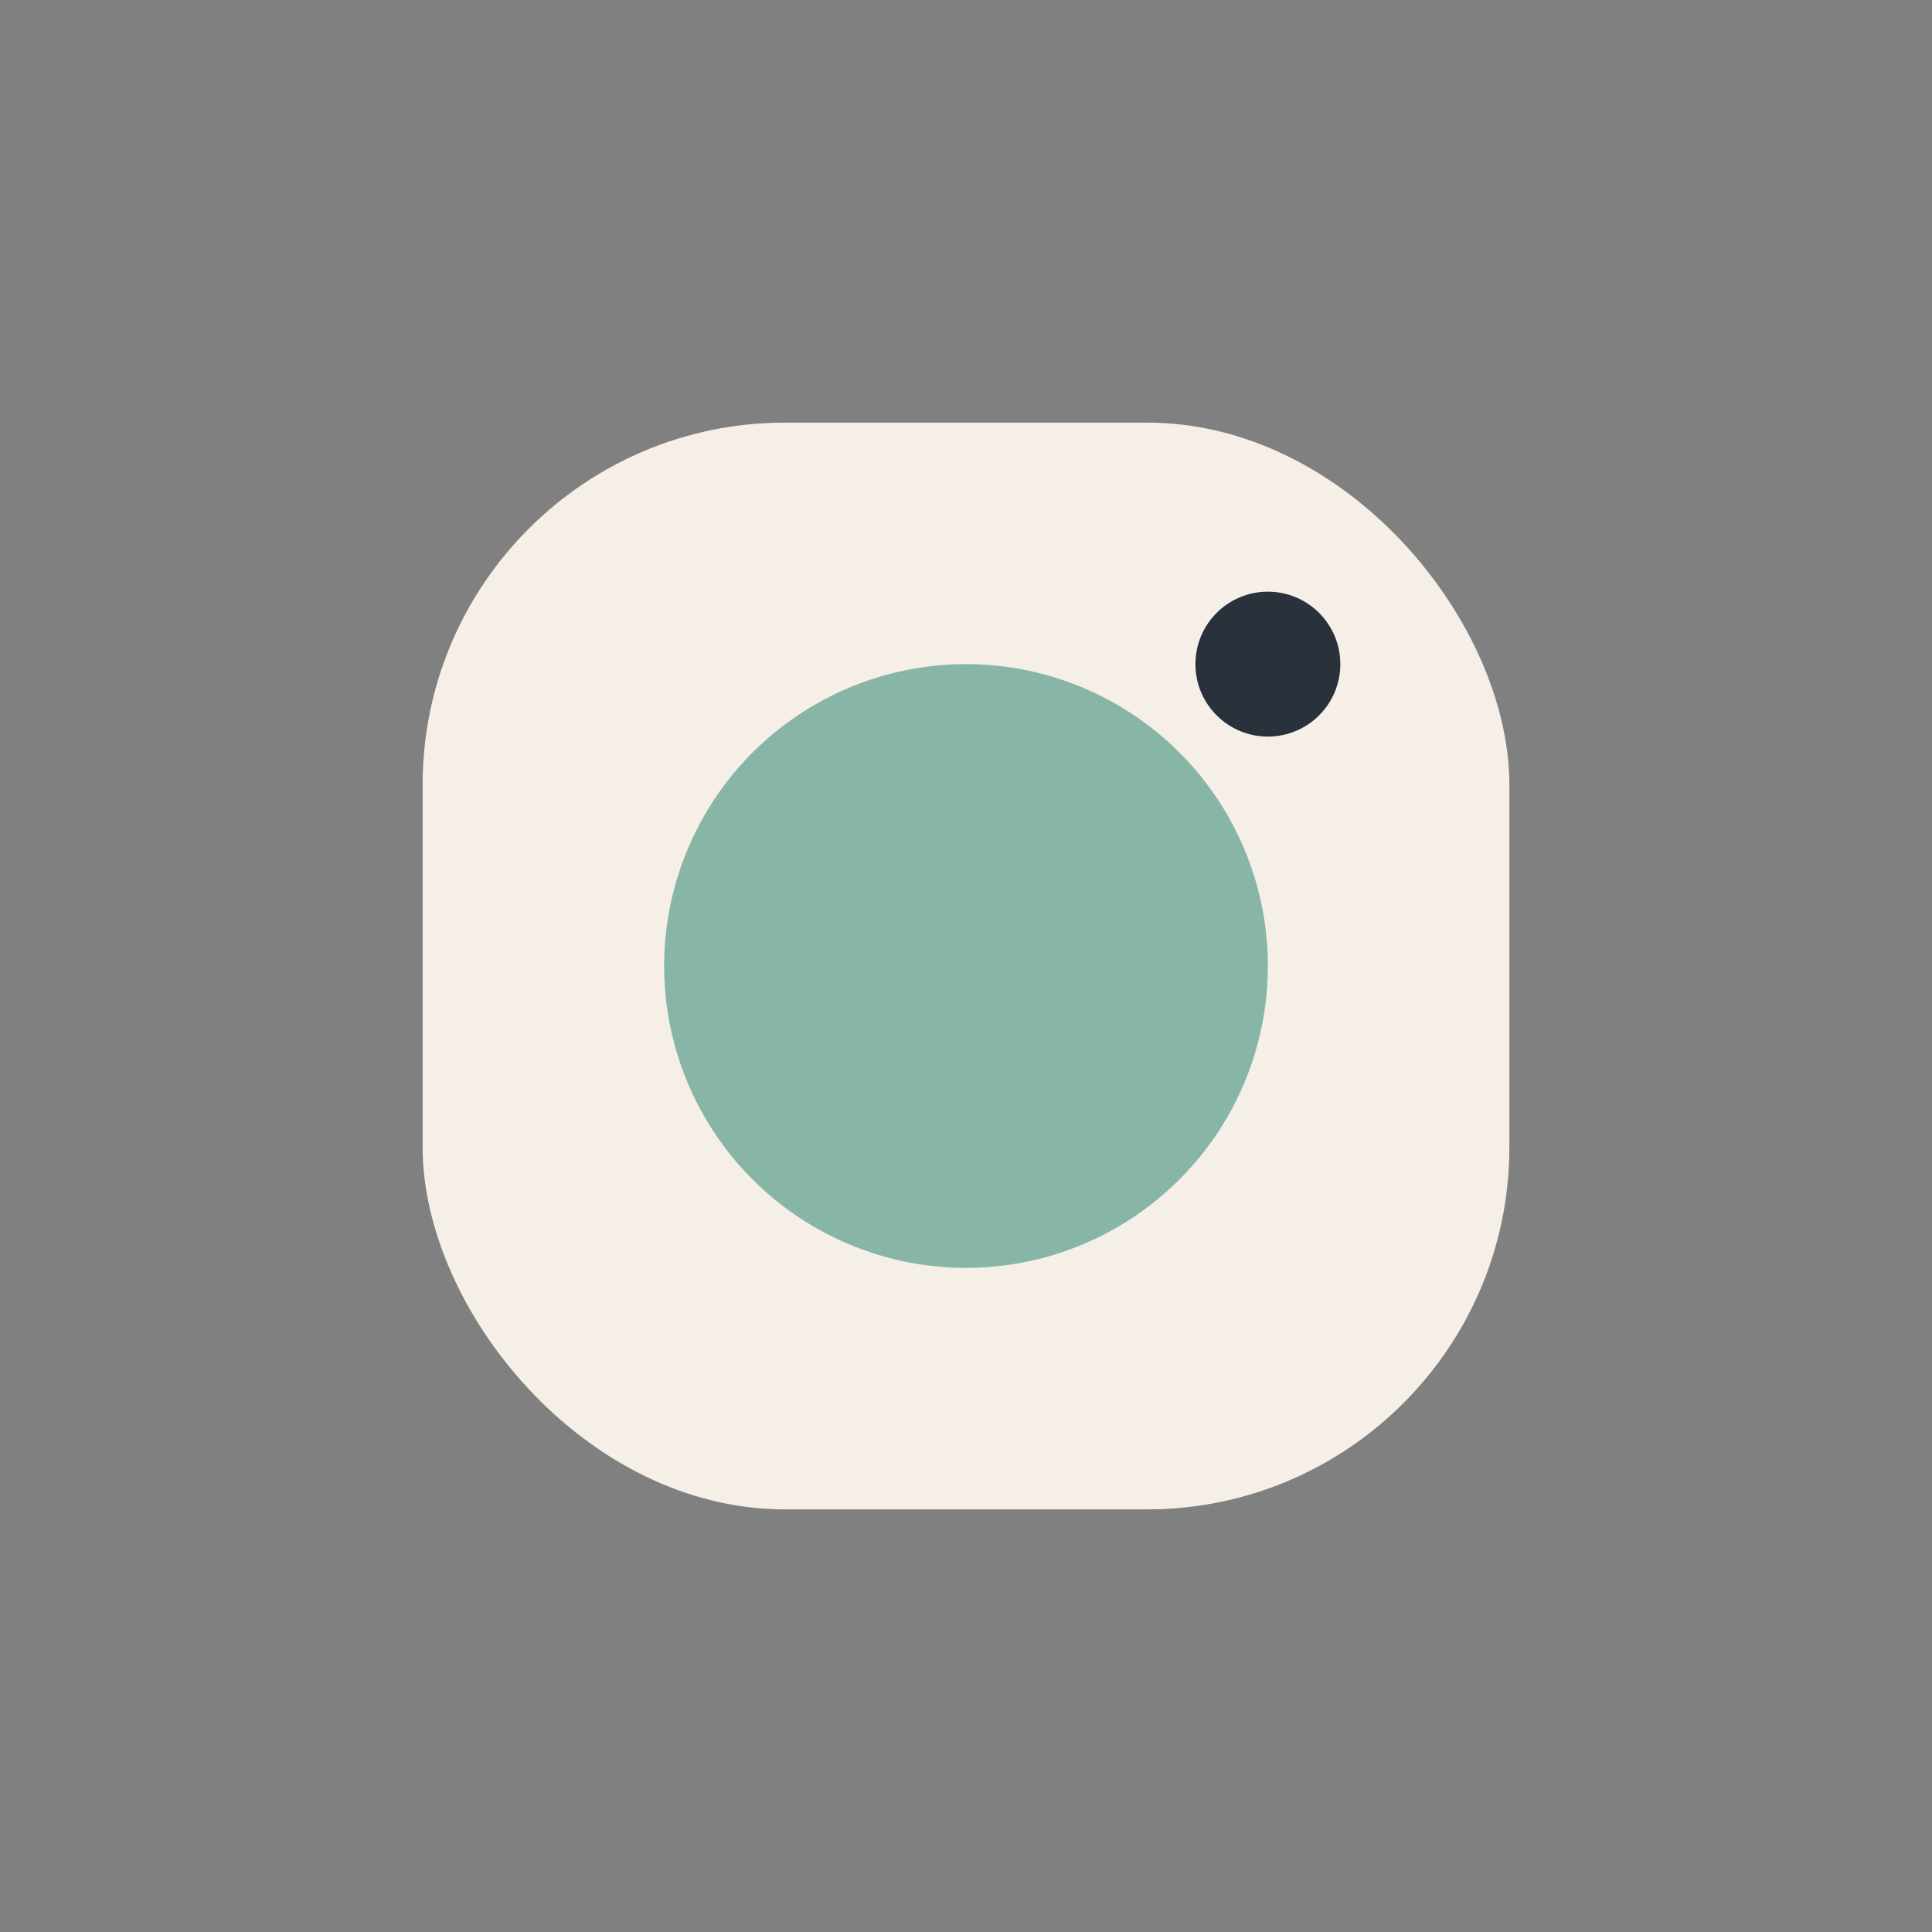 <?xml version="1.0" encoding="UTF-8"?>
<svg xmlns="http://www.w3.org/2000/svg" width="32" height="32" viewBox="0 0 32 32"><rect x="0" y="0" width="32" height="32" fill="#808080" stroke="none"/><rect x="7" y="7" width="18" height="18" rx="6" fill="#F6EFE7"/><circle cx="16" cy="16" r="5" fill="#87B6A7"/><circle cx="21" cy="11" r="1.2" fill="#29313A"/></svg>